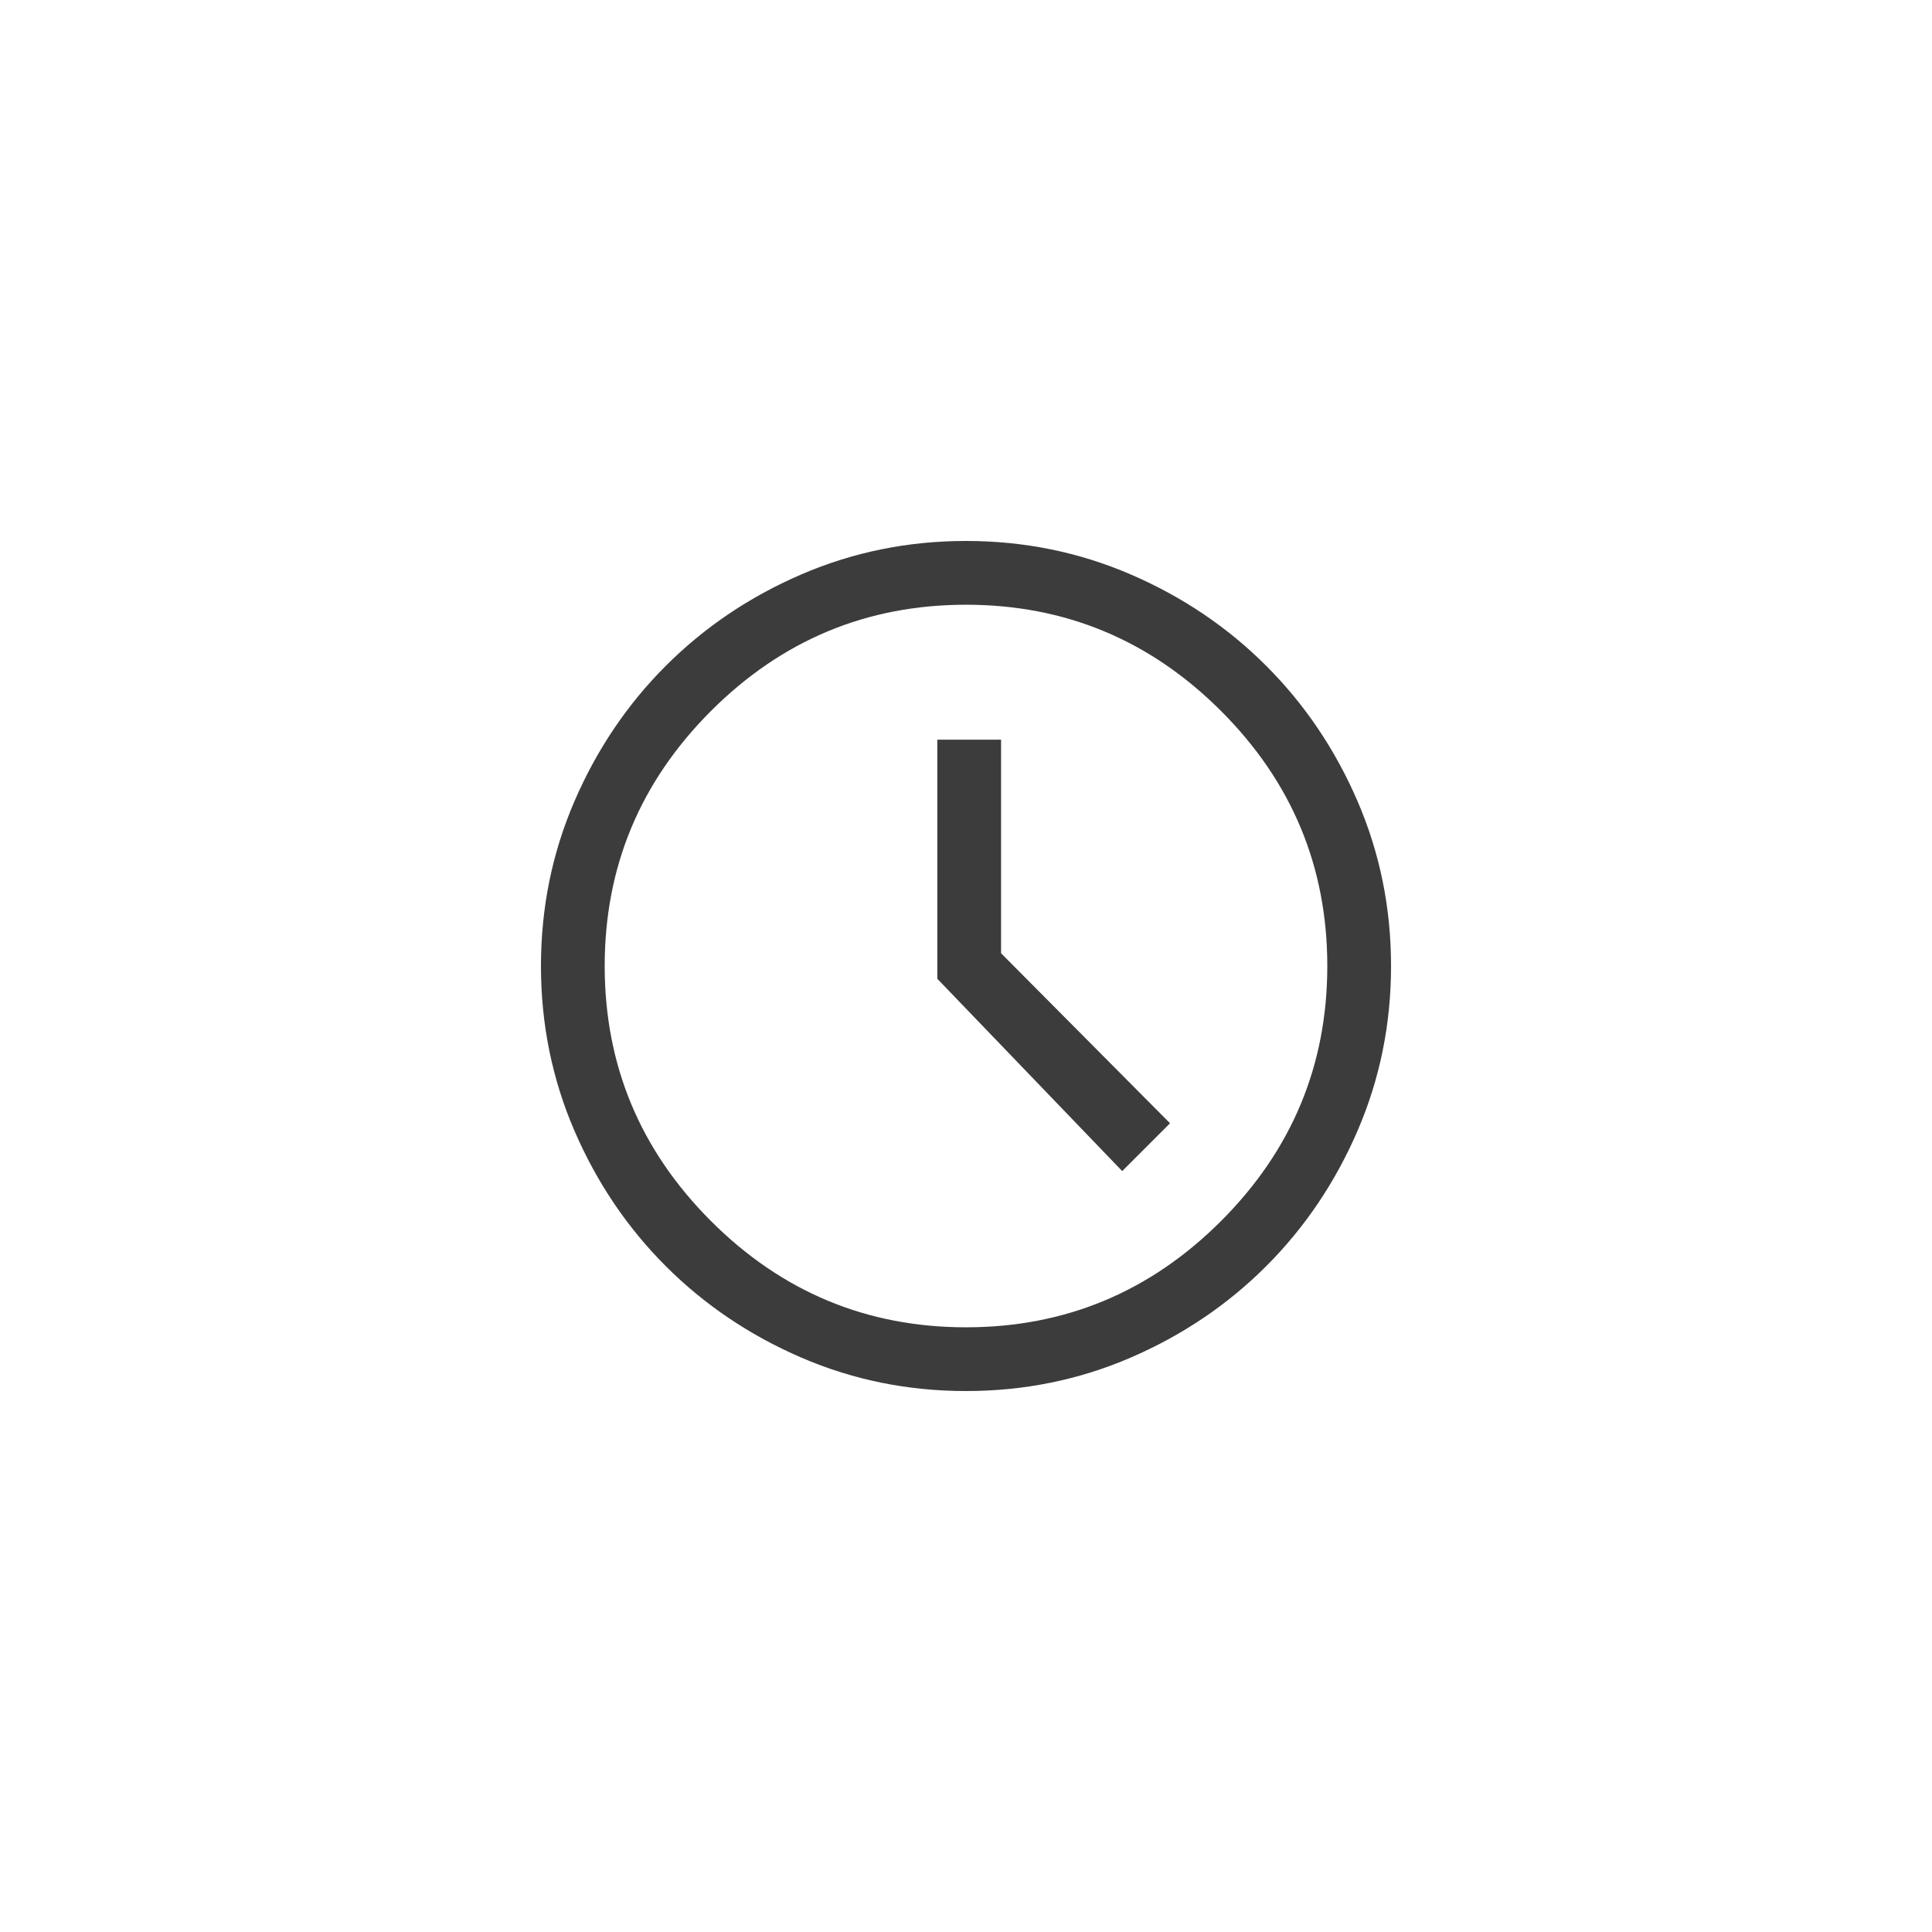 <svg xmlns="http://www.w3.org/2000/svg" viewBox="0 0 100 100">
  <path fill="#3C3C3C" fill-rule="nonzero" d="M50 68.701c5.134 0 9.533-1.833 13.2-5.5C66.868 59.535 68.701 55.134 68.701 50c0-5.134-1.833-9.533-5.5-13.2C59.533 33.134 55.134 31.301 50 31.301c-5.134 0-9.533 1.833-13.2 5.499C33.134 40.467 31.299 44.866 31.299 50c0 5.134 1.835 9.535 5.5 13.2C40.467 66.868 44.866 68.701 50 68.701ZM50 72c-3.006 0-5.848-.576-8.526-1.732-2.676-1.156-5.013-2.732-7.012-4.731-1.999-1.999-3.575-4.336-4.731-7.012C28.578 55.85 28 53.008 28 50c0-3.006.578-5.848 1.732-8.524 1.156-2.678 2.732-5.015 4.731-7.014 1.999-1.999 4.336-3.575 7.012-4.729C44.152 28.578 46.994 28 50 28c3.006 0 5.848.578 8.526 1.733 2.676 1.154 5.013 2.73 7.012 4.729 1.999 1.999 3.575 4.336 4.731 7.014C71.422 44.152 72 46.994 72 50c0 3.008-.578 5.85-1.732 8.526-1.156 2.676-2.732 5.013-4.731 7.012-1.999 1.999-4.336 3.575-7.012 4.731C55.848 71.424 53.006 72 50 72Zm8.086-11.385 2.475-2.475-8.746-8.8V38.285h-3.301v12.375l9.571 9.955Z"/>
</svg>
